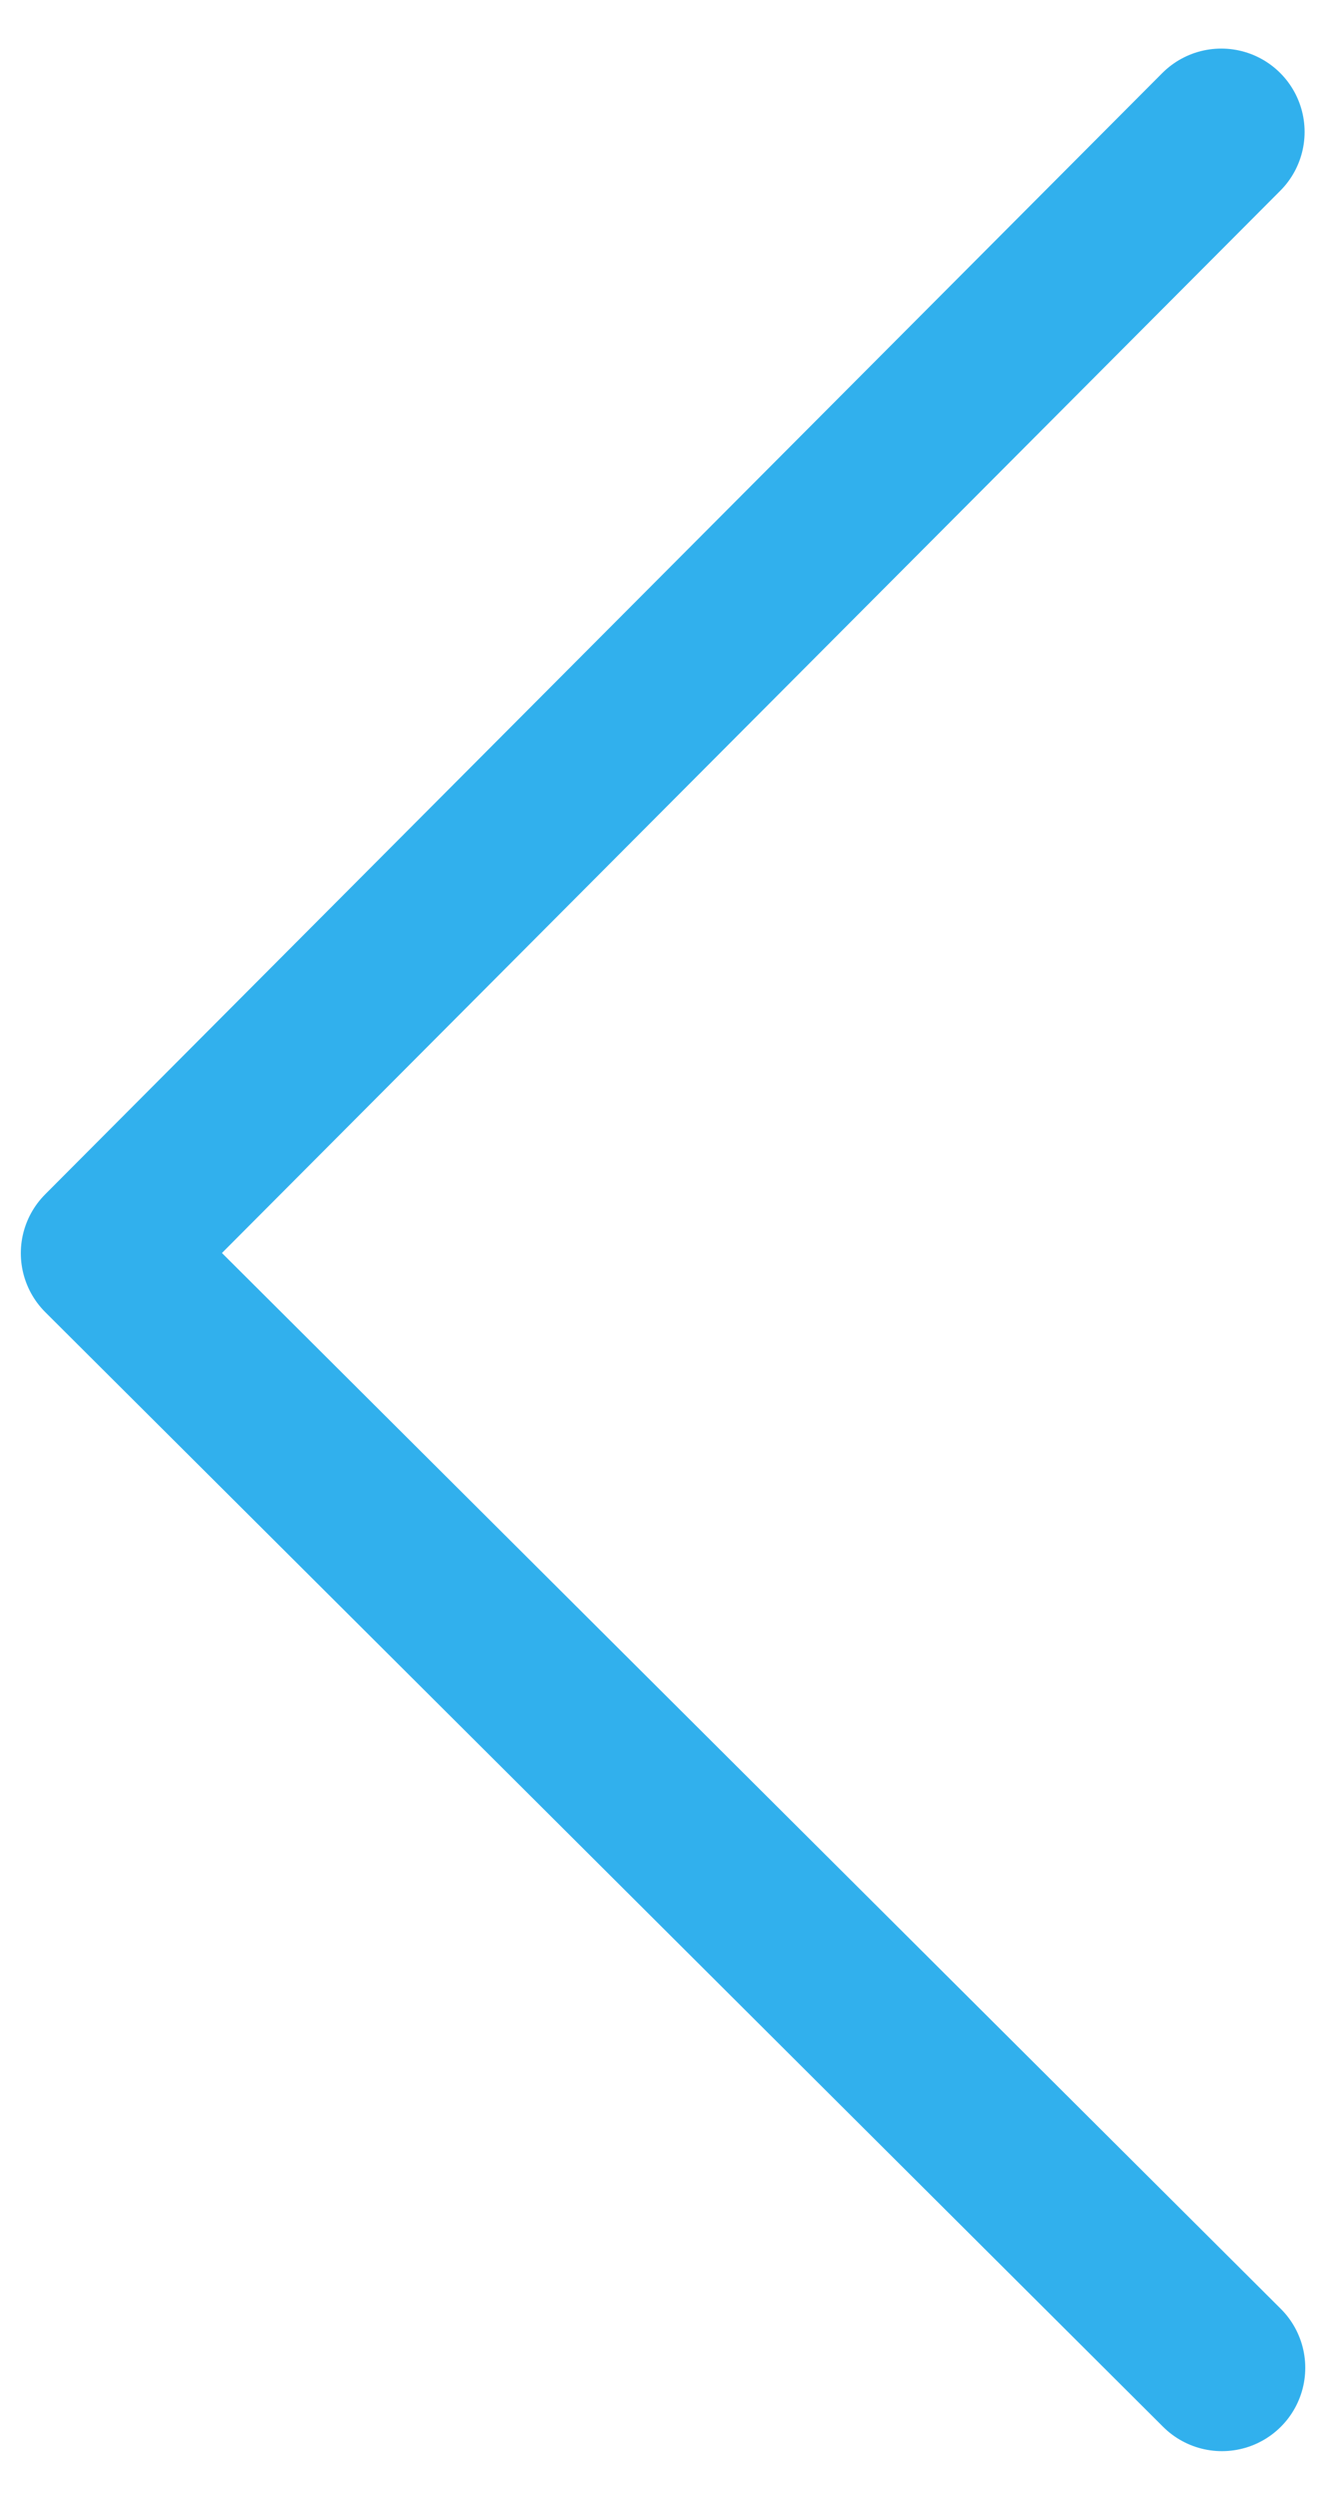 <svg width="16" height="30" viewBox="0 0 16 30" fill="none" xmlns="http://www.w3.org/2000/svg">
<path d="M14.659 1.583L1.25 15.04L14.667 28.417" stroke="#31B0ED" stroke-width="2" stroke-linecap="round" stroke-linejoin="round"/>
</svg>
